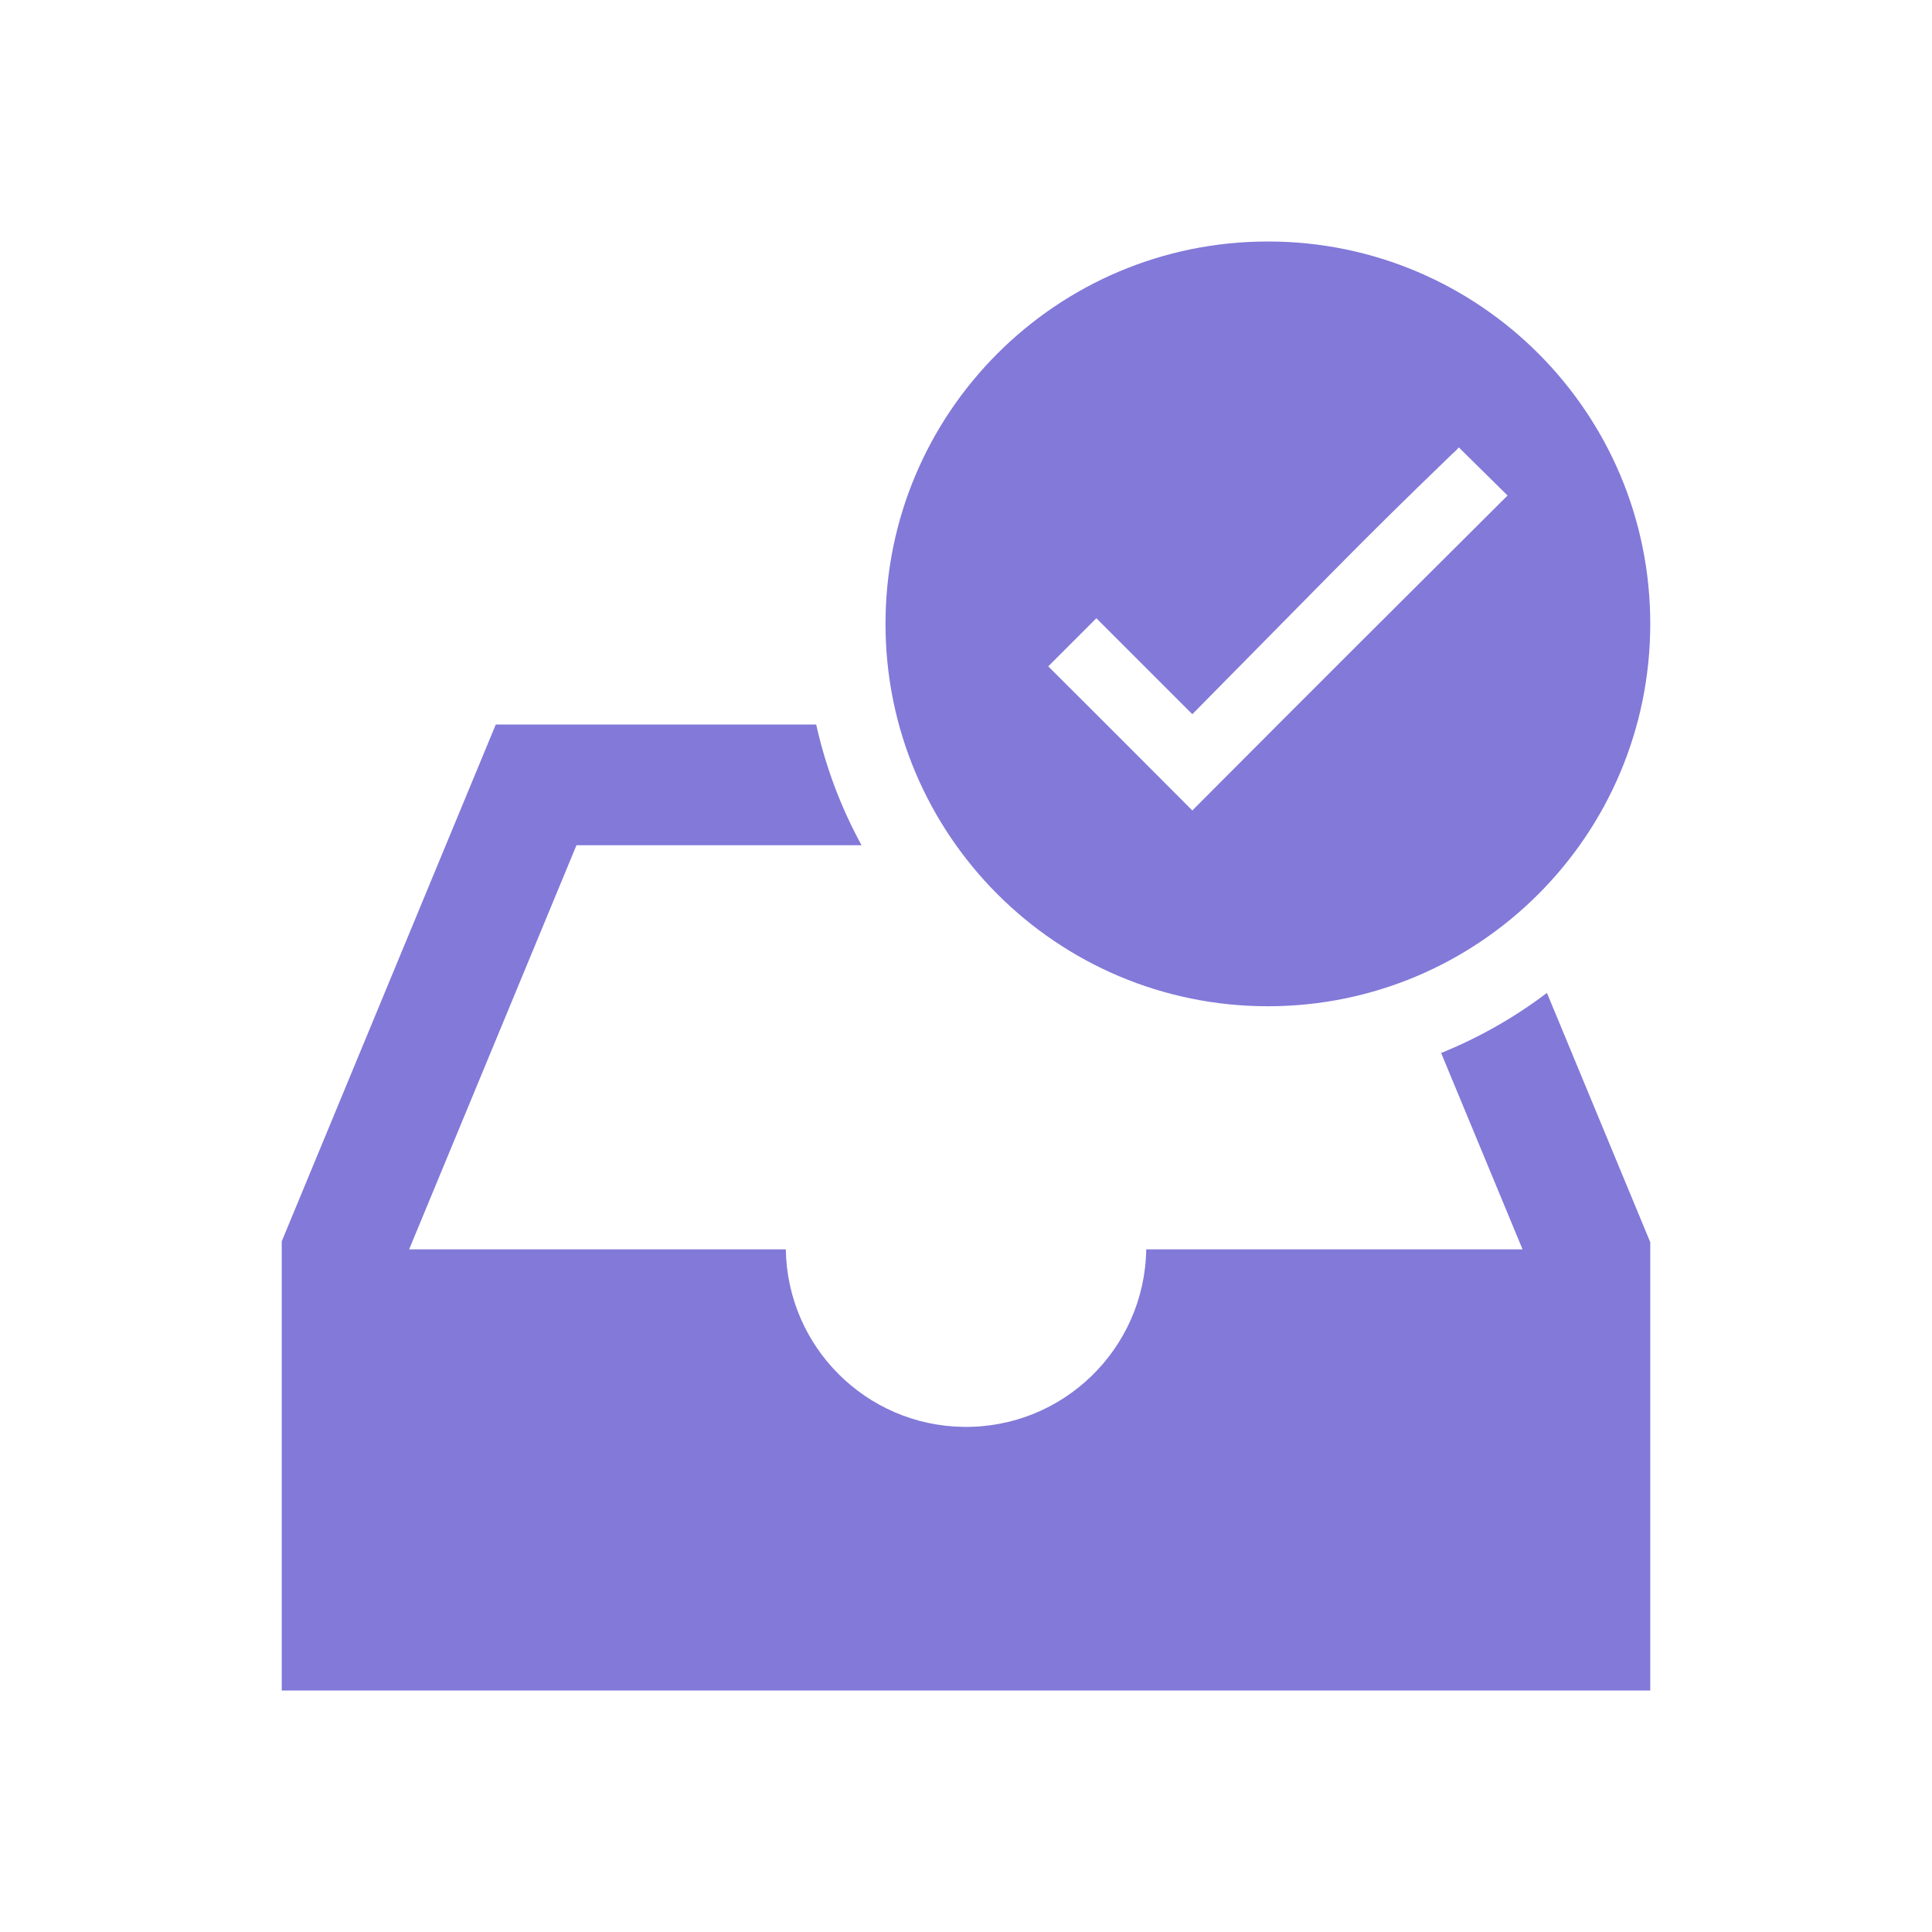 <svg width="42" height="42" xmlns="http://www.w3.org/2000/svg" xmlns:xlink="http://www.w3.org/1999/xlink" xml:space="preserve" overflow="hidden"><g transform="translate(-652 -89)"><path d="M683.329 111.891 685.099 116.16 676.918 116.16C676.885 118.324 675.105 120.052 672.942 120.019 670.824 119.988 669.115 118.278 669.083 116.16L660.894 116.16 664.532 107.375 670.729 107.375C670.279 106.551 669.947 105.667 669.743 104.75L662.778 104.75 658.125 115.985 658.125 125.75 687.875 125.75 687.875 116.004 685.629 110.585C684.924 111.119 684.15 111.559 683.329 111.891Z" fill="#8279D9"/><path d="M679.562 94.25C674.972 94.25 671.25 97.972 671.25 102.562 671.25 107.153 674.972 110.875 679.562 110.875 684.153 110.875 687.875 107.153 687.875 102.562 687.877 97.974 684.158 94.252 679.57 94.25 679.567 94.25 679.565 94.25 679.562 94.25ZM681.575 102.959C680.364 104.168 679.146 105.388 677.92 106.619 676.878 105.572 675.834 104.528 674.788 103.486L675.834 102.44 677.92 104.526C678.932 103.498 679.938 102.479 680.938 101.466 681.939 100.453 682.493 99.91 683.53 98.907 683.559 98.878 683.59 98.849 683.624 98.82 683.657 98.792 683.686 98.76 683.712 98.725L684.773 99.772C683.544 100.998 682.788 101.751 681.575 102.959Z" fill="#8279D9"/></g></svg>